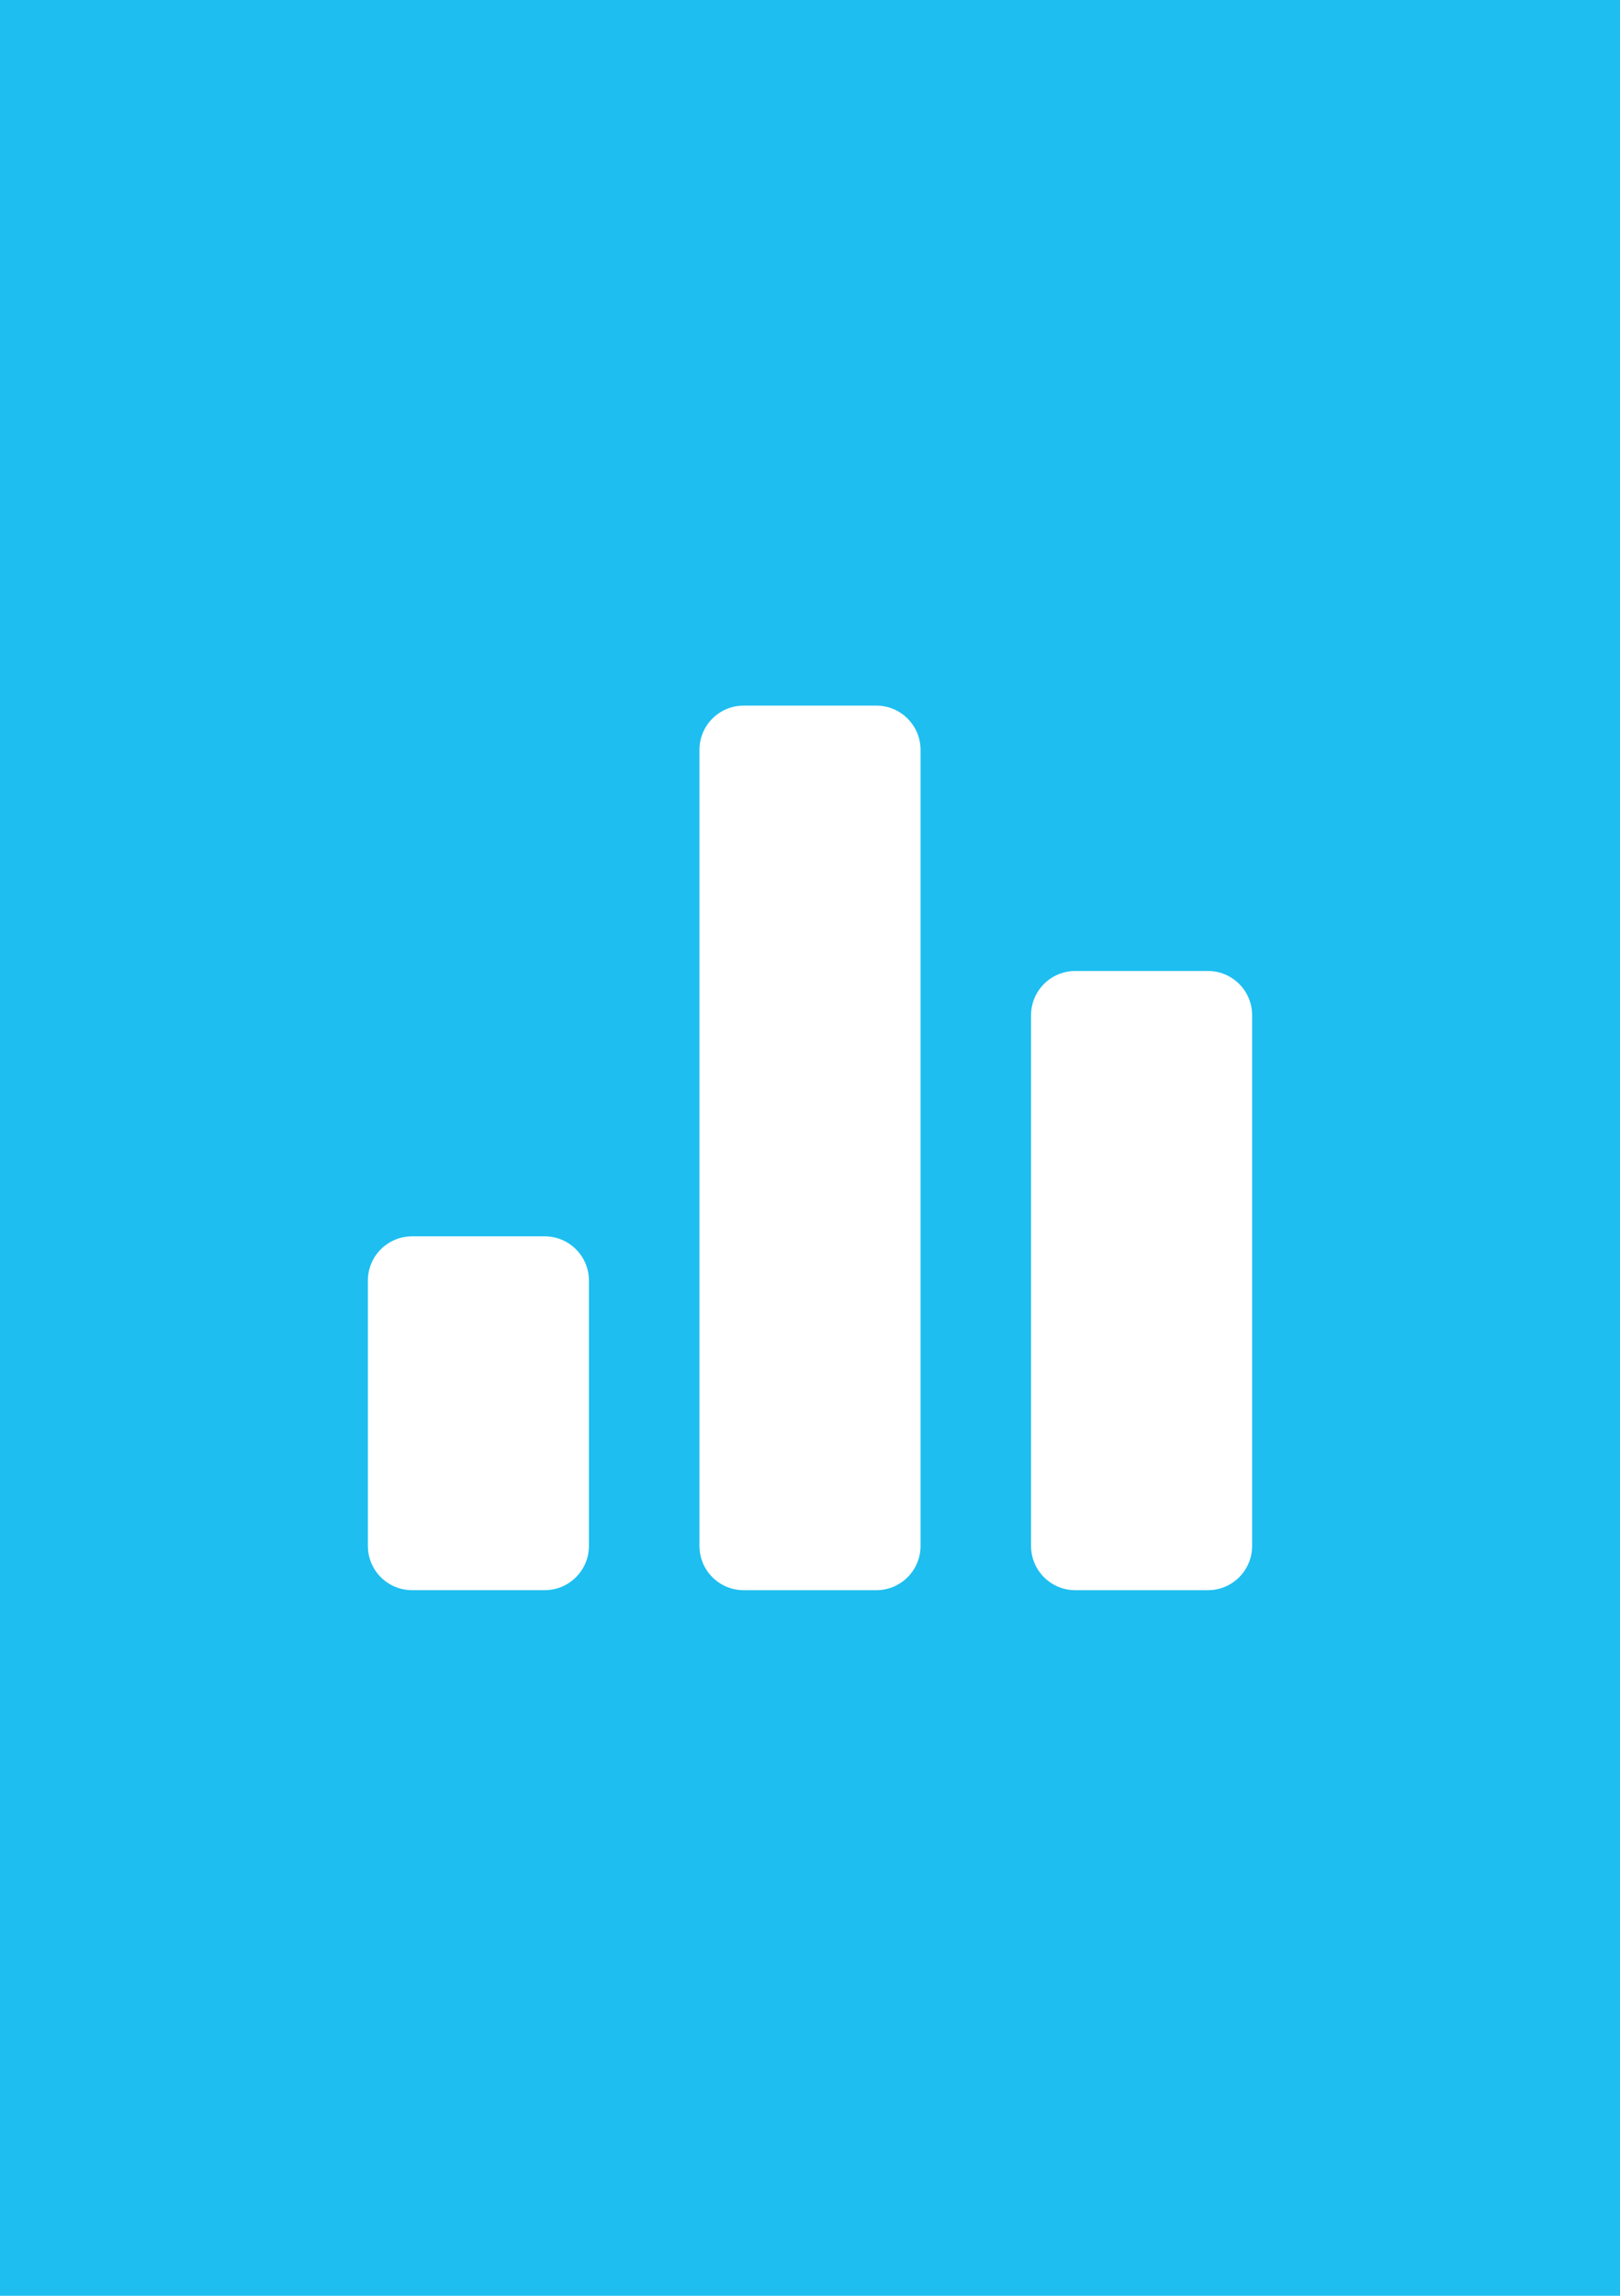 <?xml version="1.0" encoding="utf-8"?>
<!-- Generator: Adobe Illustrator 25.0.0, SVG Export Plug-In . SVG Version: 6.00 Build 0)  -->
<svg version="1.0" xmlns="http://www.w3.org/2000/svg" xmlns:xlink="http://www.w3.org/1999/xlink" x="0px" y="0px"
	 viewBox="0 0 60 85" enable-background="new 0 0 60 85" xml:space="preserve">
<g id="фоны">
	<rect id="твитер" fill="#1EBEF0" width="60" height="85"/>
</g>
<g id="иконки">
	<g id="опрос">
		<g>
			<path fill="#FFFFFF" d="M15.262,45.775h4.912c0.904,0,1.638,0.733,1.638,1.637v9.825
				c0,0.904-0.733,1.638-1.638,1.638h-4.912c-0.904,0-1.637-0.733-1.637-1.638
				v-9.825C13.625,46.508,14.358,45.775,15.262,45.775L15.262,45.775z M27.544,26.125
				h4.912c0.904,0,1.638,0.733,1.638,1.638v29.475
				c0,0.904-0.733,1.638-1.638,1.638h-4.912c-0.904,0-1.638-0.733-1.638-1.638
				V27.763l0,0C25.906,26.858,26.639,26.125,27.544,26.125z M39.825,35.95h4.912
				c0.904,0,1.638,0.733,1.638,1.638v19.65c0,0.904-0.733,1.638-1.638,1.638
				h-4.912c-0.904,0-1.638-0.733-1.638-1.638V37.588
				C38.188,36.683,38.921,35.95,39.825,35.95z"/>
		</g>
	</g>
</g>
</svg>
